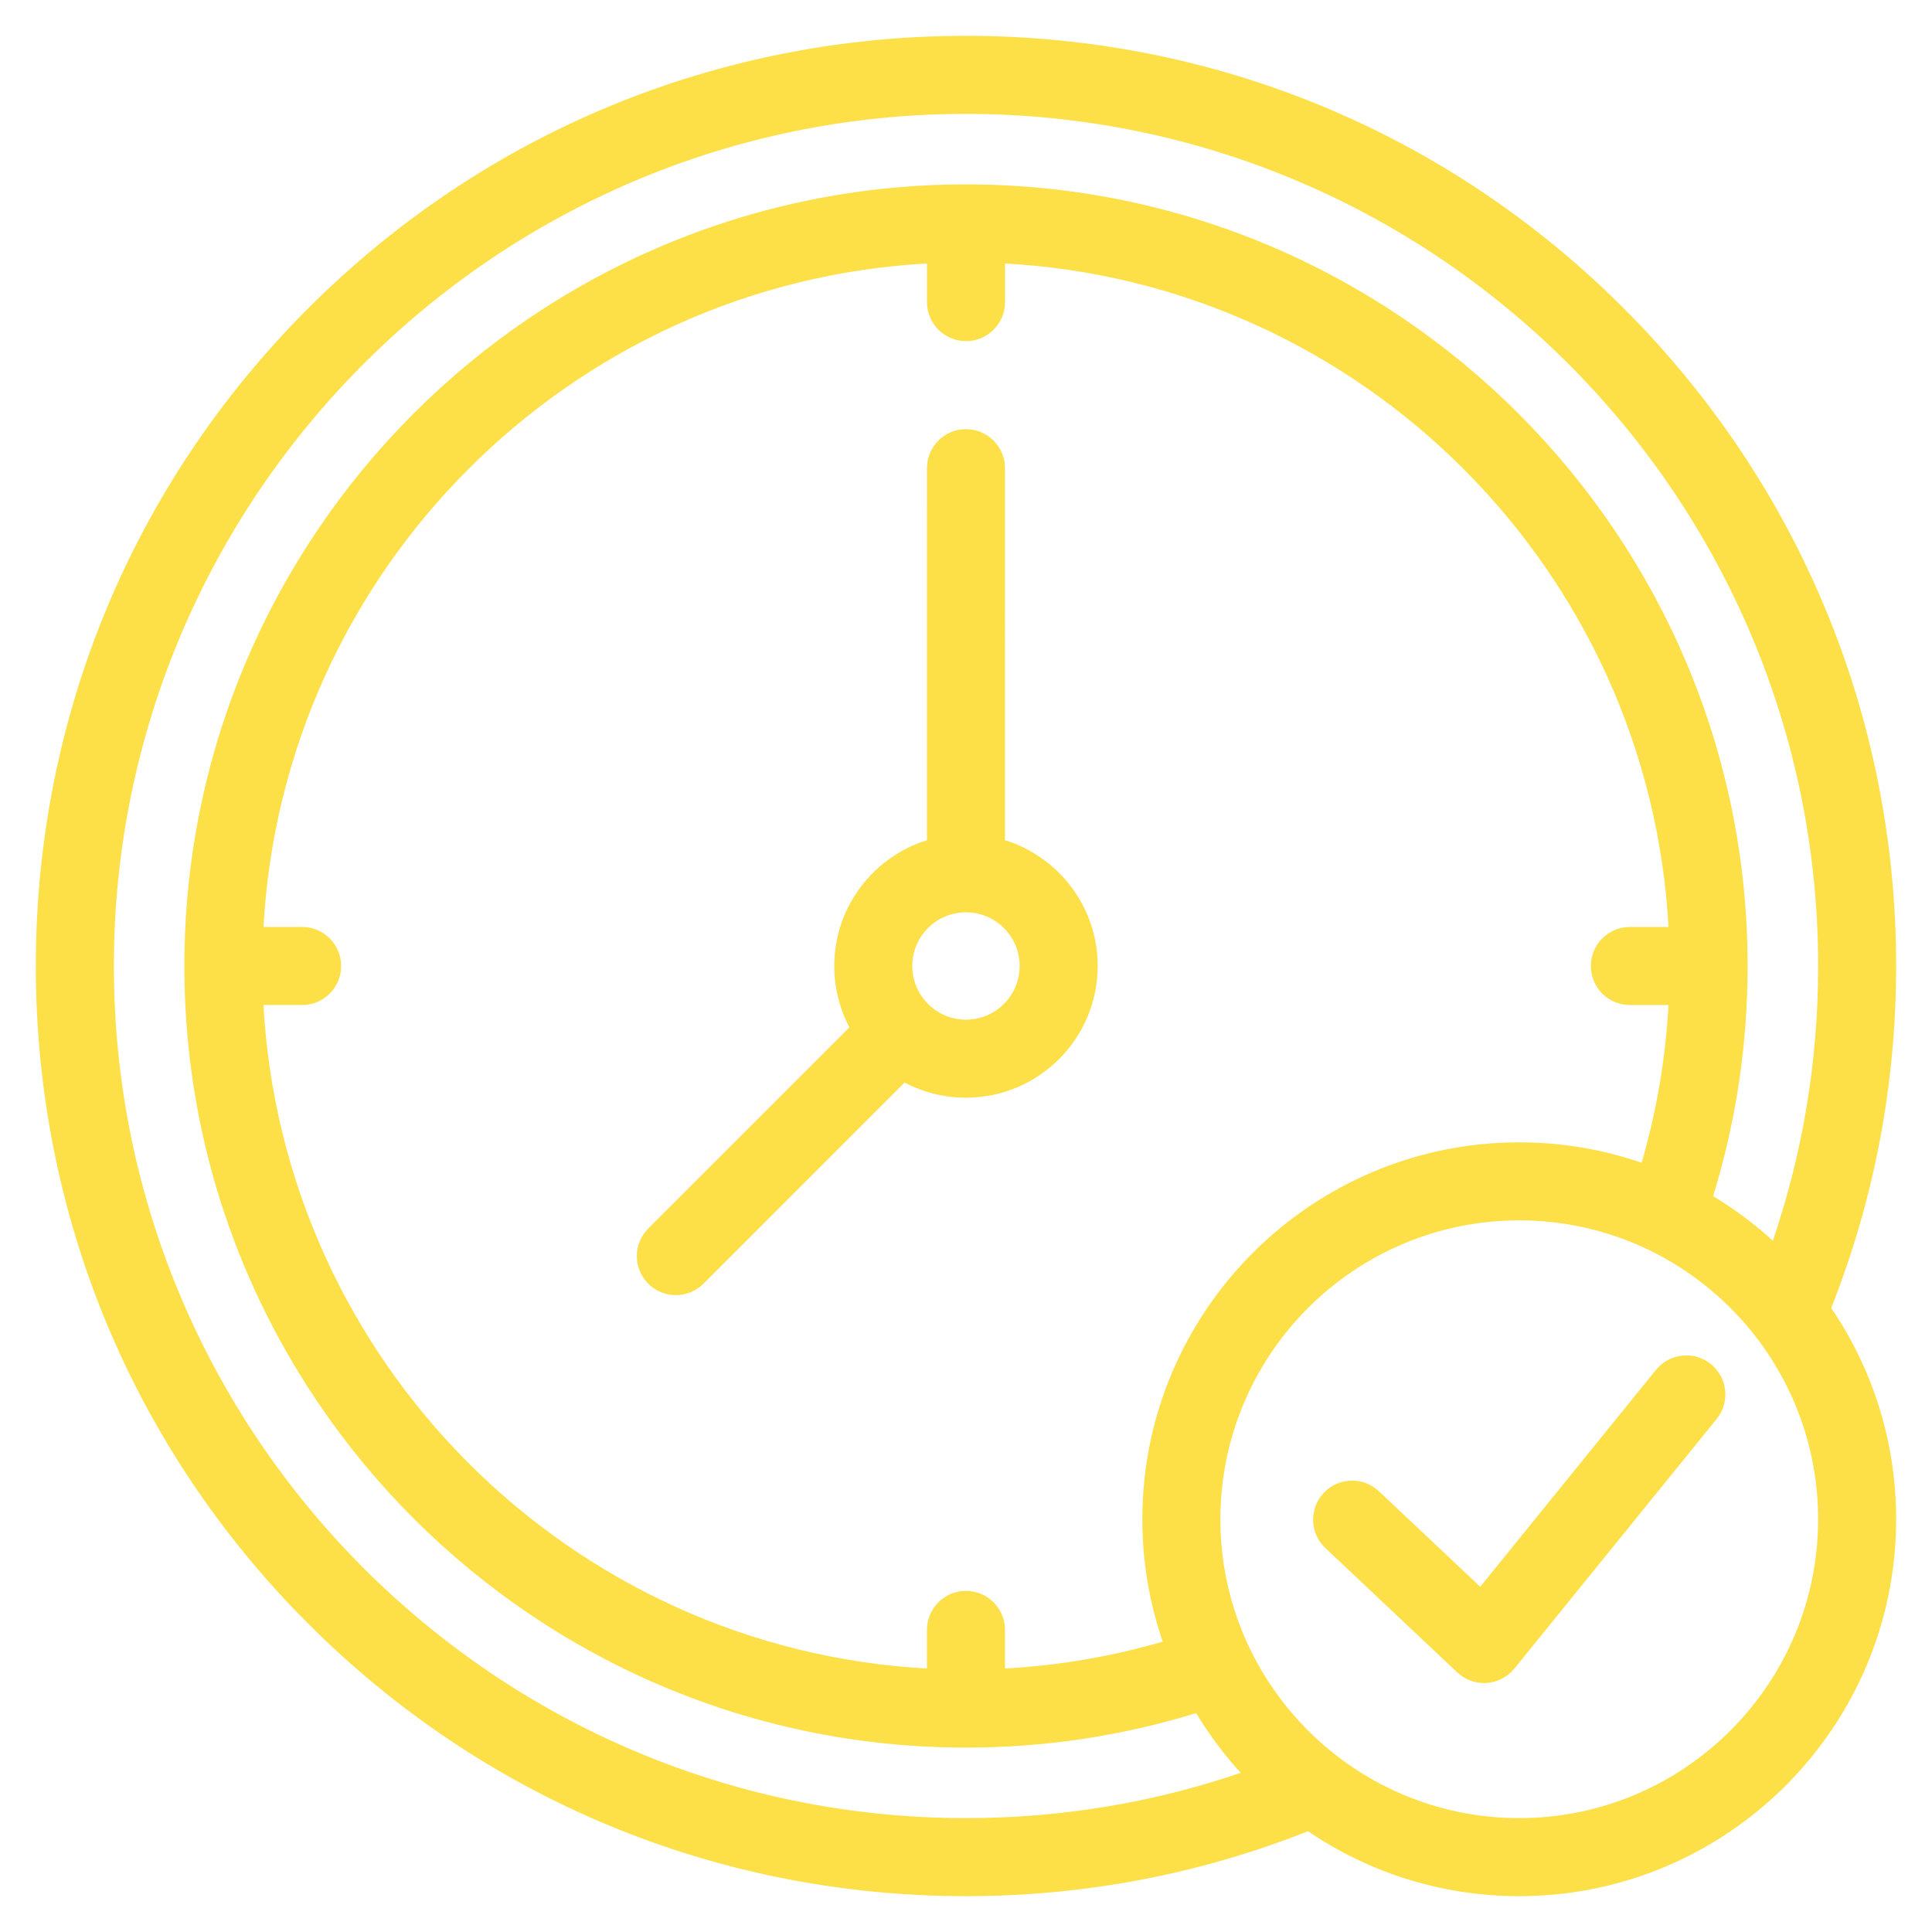 <!DOCTYPE svg PUBLIC "-//W3C//DTD SVG 1.1//EN" "http://www.w3.org/Graphics/SVG/1.1/DTD/svg11.dtd">
<!-- Uploaded to: SVG Find, www.svgrepo.com, Transformed by: SVG Find Mixer Tools -->
<svg fill="#fde047" width="800px" height="800px" version="1.1" viewBox="144 144 512 512" xmlns="http://www.w3.org/2000/svg" stroke="#fde047">
<g id="SVGRepo_bgCarrier" stroke-width="0"/>
<g id="SVGRepo_tracerCarrier" stroke-linecap="round" stroke-linejoin="round"/>
<g id="SVGRepo_iconCarrier"> <path d="m598.54 519.73-53.605 66.148c-1.719 2.125-4.246 3.441-6.988 3.621-0.211 0.016-0.43 0.023-0.66 0.023-2.492 0-4.914-0.957-6.75-2.68l-34.961-32.961c-3.953-3.723-4.137-9.957-0.406-13.91 3.727-3.953 9.957-4.141 13.914-0.406l27.242 25.68 46.918-57.902c3.426-4.227 9.621-4.875 13.852-1.449 4.219 3.418 4.871 9.613 1.445 13.836zm-51.926 106.59c43.949 0 79.707-35.754 79.707-79.703 0-43.957-35.766-79.707-79.707-79.707-43.941 0-79.699 35.75-79.699 79.707-0.004 43.949 35.75 79.703 79.699 79.703zm-93.824-46.941c-3.602-10.262-5.559-21.297-5.559-32.762 0-54.801 44.582-99.387 99.383-99.387 11.473 0 22.504 1.961 32.773 5.559 4.098-13.961 6.551-28.34 7.309-42.945h-10.762c-5.43 0-9.84-4.402-9.84-9.844 0-5.438 4.41-9.844 9.84-9.844h10.77c-4.973-95.277-81.582-171.89-176.86-176.86v10.762c0 5.438-4.414 9.844-9.844 9.844-5.43 0-9.84-4.41-9.84-9.844v-10.762c-95.27 4.969-171.89 81.586-176.86 176.86h10.766c5.43 0 9.84 4.41 9.84 9.84 0 5.438-4.41 9.844-9.84 9.844h-10.773c4.973 95.277 81.582 171.89 176.86 176.86v-10.758c0-5.438 4.41-9.844 9.84-9.844 5.43 0 9.844 4.41 9.844 9.844v10.75c14.617-0.754 28.988-3.203 42.957-7.309zm-279.11-179.38c0 124.8 101.52 226.32 226.32 226.32 25.348 0 50.07-4.133 73.684-12.277-4.699-5.082-8.887-10.66-12.461-16.645-19.781 6.133-40.336 9.234-61.223 9.234-113.93 0.004-206.64-92.691-206.64-206.63s92.707-206.64 206.64-206.64c113.94 0 206.64 92.695 206.64 206.64 0 20.895-3.109 41.449-9.238 61.219 5.984 3.578 11.562 7.758 16.652 12.465 8.141-23.613 12.277-48.332 12.277-73.684 0-124.79-101.53-226.32-226.33-226.32-124.79-0.004-226.32 101.52-226.32 226.32zm472.32 0c0-65.707-25.59-127.48-72.051-173.95-46.461-46.473-108.24-72.055-173.96-72.055-65.707 0-127.48 25.59-173.95 72.055-46.469 46.453-72.047 108.23-72.047 173.95 0 65.711 25.578 127.49 72.051 173.95 46.465 46.461 108.24 72.051 173.95 72.051 31.371 0 61.844-5.809 90.699-17.27 15.941 10.891 35.195 17.27 55.918 17.27 54.805 0 99.391-44.586 99.391-99.383 0-20.723-6.379-39.98-17.27-55.922 11.449-28.848 17.266-59.336 17.266-90.695zm-246.01 14.727c-8.117 0-14.73-6.609-14.73-14.73 0-8.117 6.613-14.727 14.73-14.727 8.117 0 14.73 6.609 14.73 14.727 0.004 8.117-6.613 14.73-14.73 14.73zm9.848-47.699c14.184 4.242 24.566 17.418 24.566 32.965 0 18.973-15.438 34.41-34.41 34.41-5.91 0-11.477-1.496-16.355-4.141l-53.566 53.574c-1.926 1.926-4.445 2.883-6.961 2.883s-5.031-0.957-6.957-2.883c-3.848-3.84-3.848-10.07 0-13.914l53.57-53.566c-2.633-4.875-4.137-10.441-4.137-16.355 0-15.547 10.379-28.723 24.566-32.965l-0.004-98.965c0-5.43 4.41-9.84 9.84-9.84 5.43 0 9.844 4.41 9.844 9.84z" fill-rule="evenodd"/> </g>
</svg>